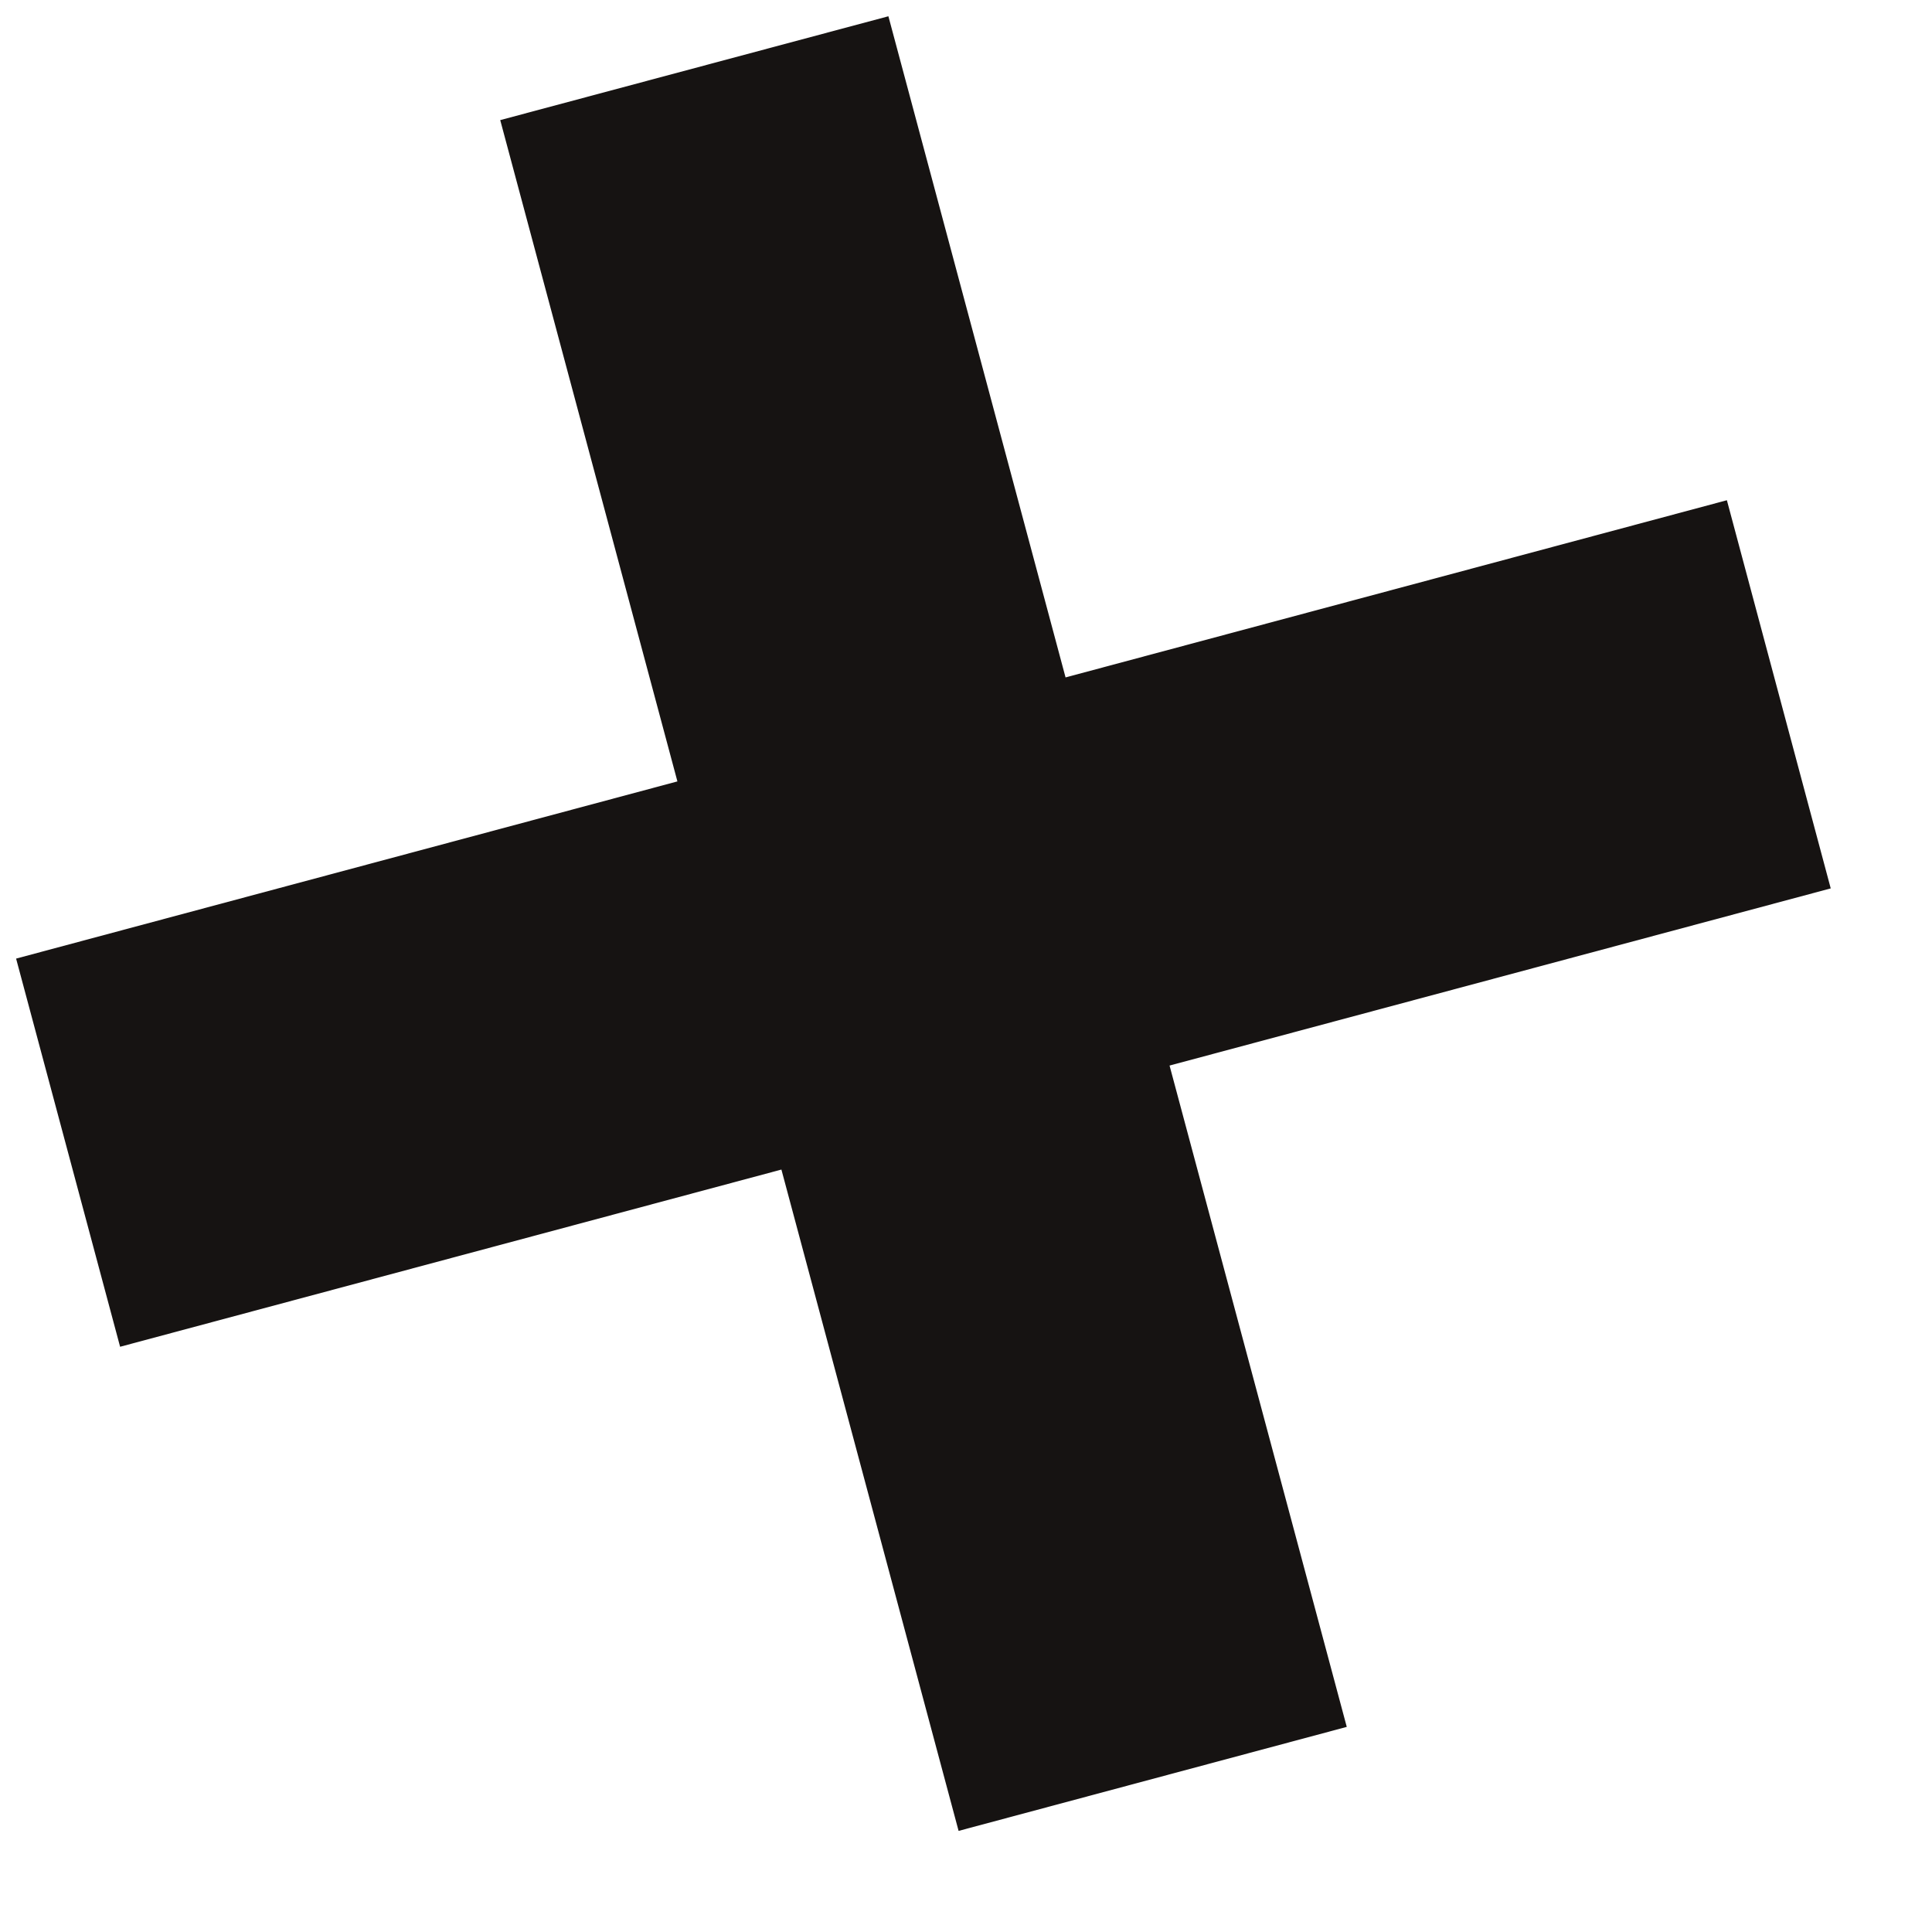 <?xml version="1.0" encoding="UTF-8"?> <svg xmlns="http://www.w3.org/2000/svg" width="12" height="12" viewBox="0 0 12 12" fill="none"> <path d="M8.365 10.726L5.518 0.101L3.107 0.746L5.954 11.372L8.365 10.726ZM11.371 5.518L10.726 3.107L0.1 5.954L0.746 8.365L11.371 5.518Z" fill="#161312"></path> </svg> 